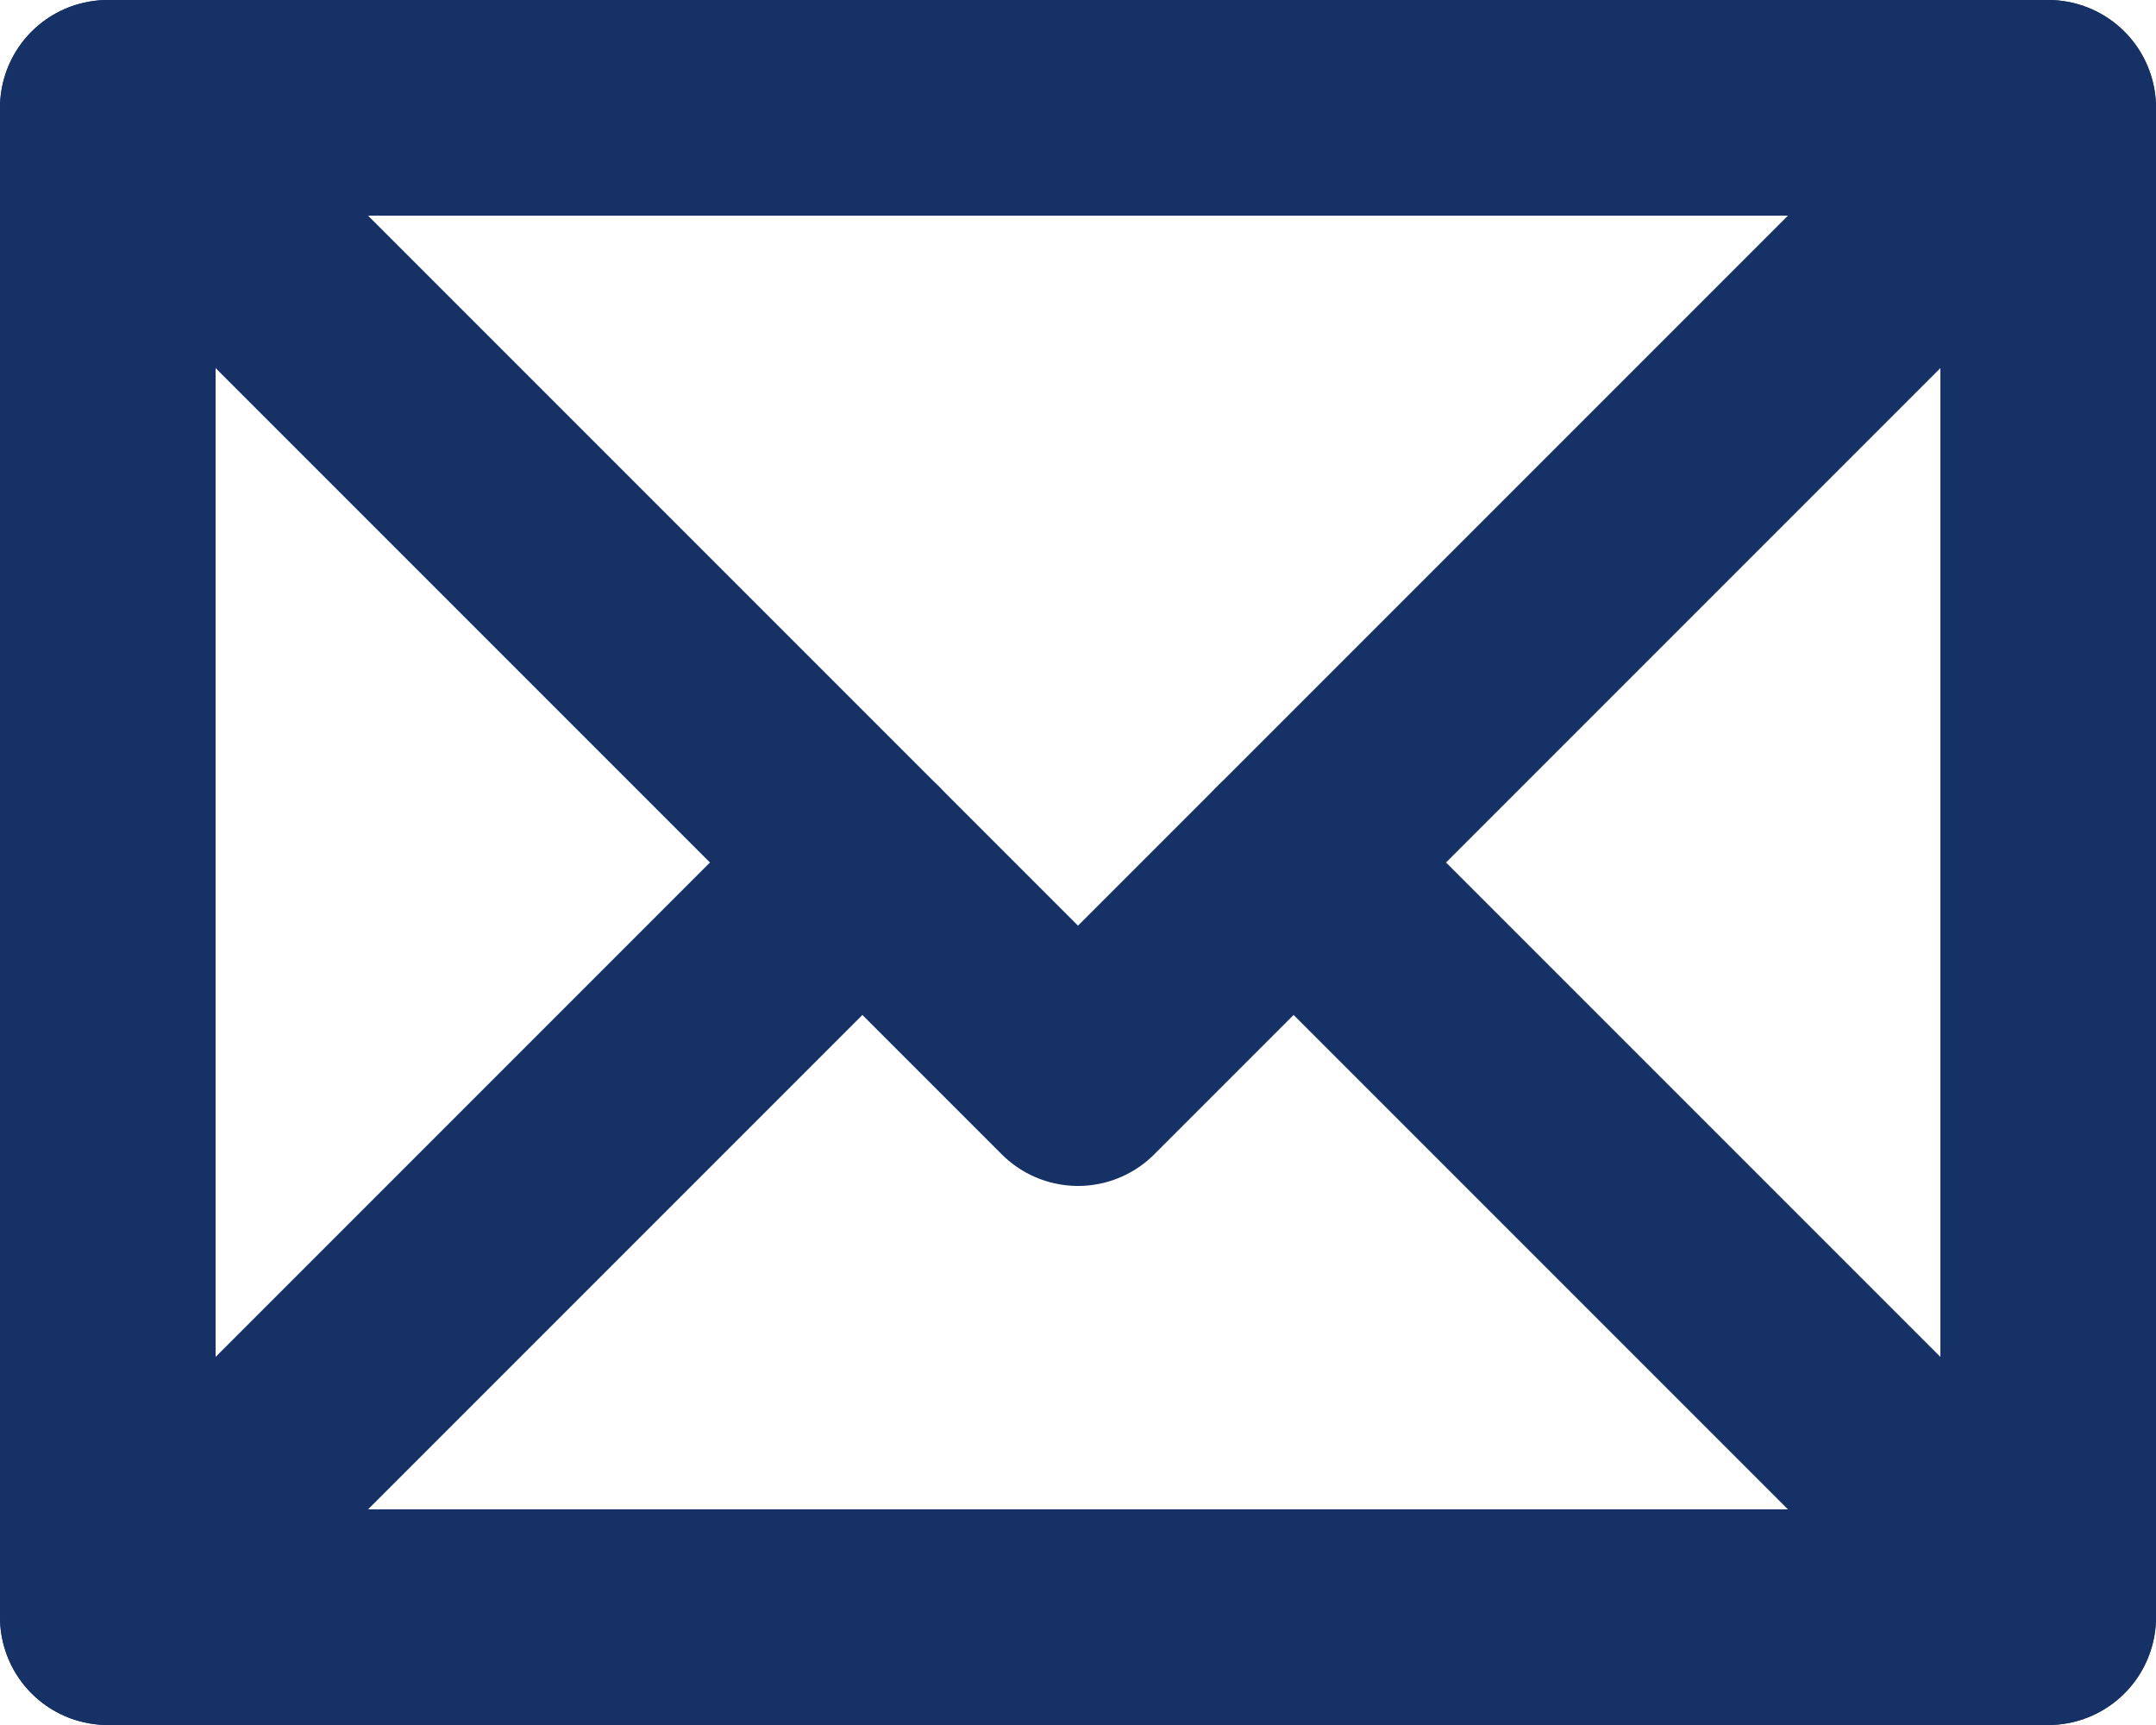 <svg xmlns="http://www.w3.org/2000/svg" width="20" height="16" viewBox="0 0 20 16"><g><g><g><path fill="none" stroke="#153166" stroke-linecap="round" stroke-linejoin="round" stroke-miterlimit="20" stroke-width="2" d="M1 15v0h18v0V1v0H1v0z"/></g><g><path fill="none" stroke="#153166" stroke-linecap="round" stroke-linejoin="round" stroke-miterlimit="20" stroke-width="2" d="M1 1v0l9 9v0l9-9v0z"/></g><g><path fill="none" stroke="#153166" stroke-linecap="round" stroke-linejoin="round" stroke-miterlimit="20" stroke-width="2" d="M1 15l7-7"/></g><g><path fill="none" stroke="#153166" stroke-linecap="round" stroke-linejoin="round" stroke-miterlimit="20" stroke-width="2" d="M19 15l-7-7"/></g></g></g></svg>